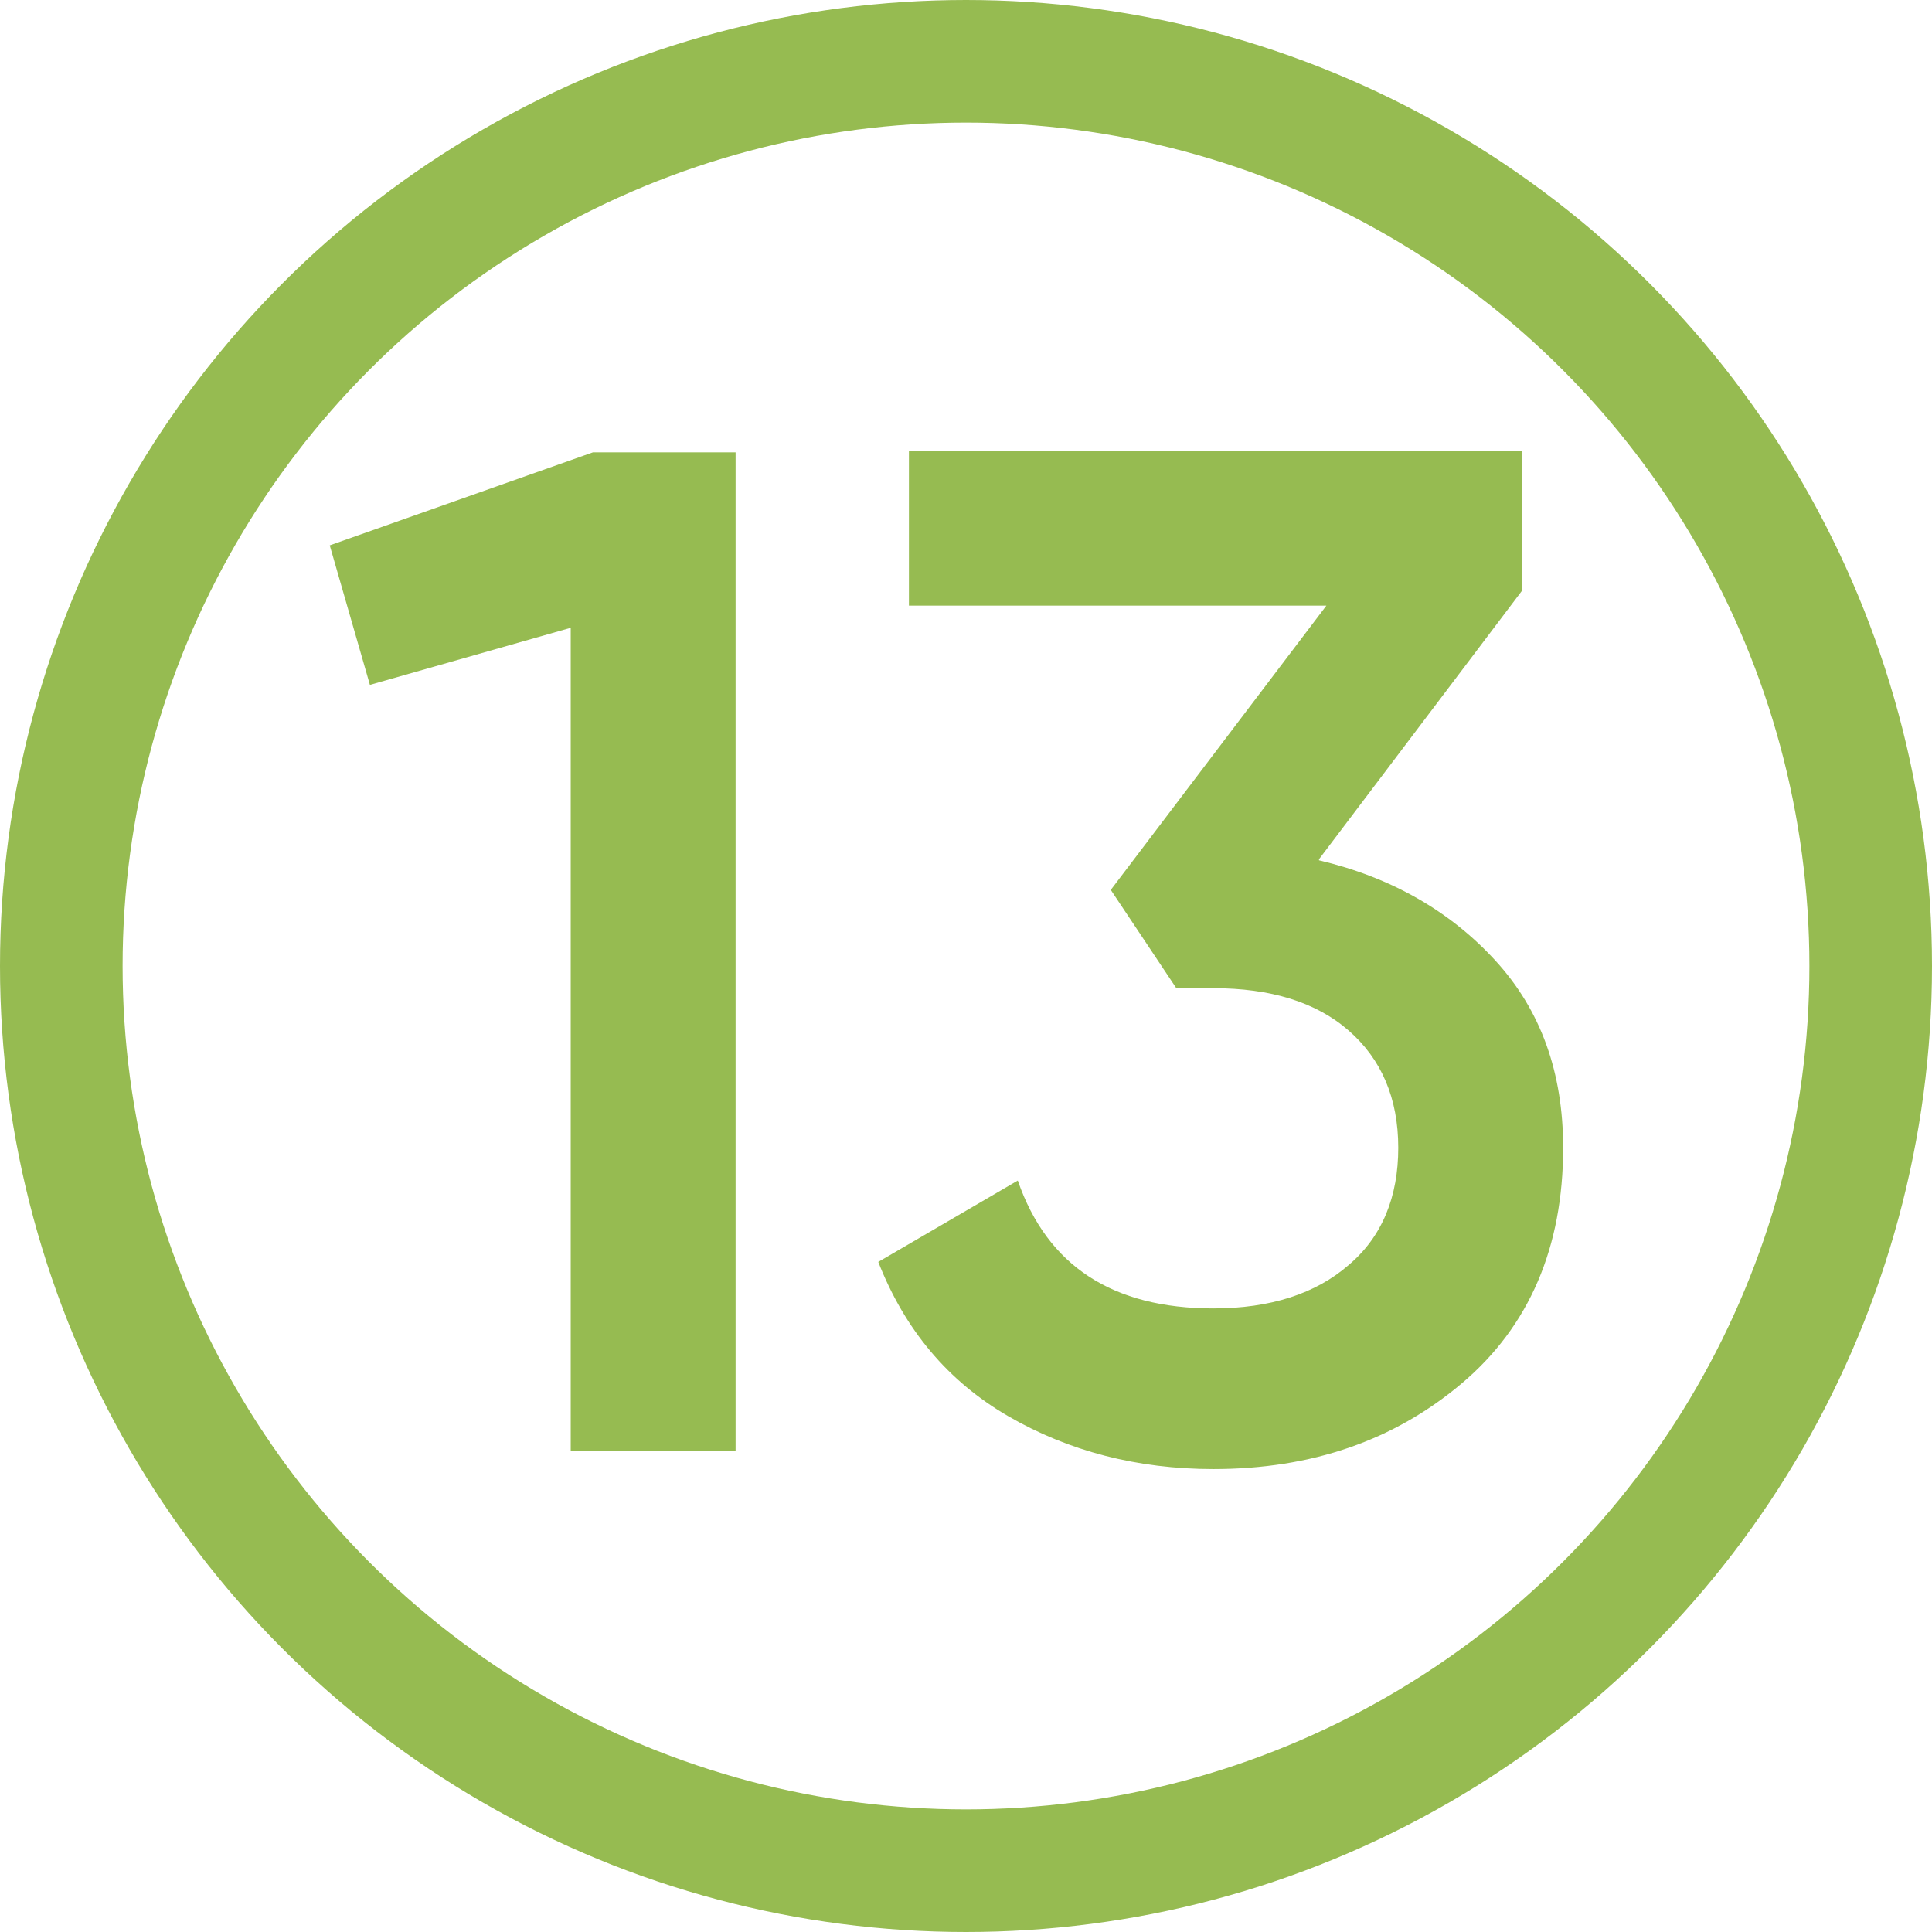 <?xml version="1.0" encoding="UTF-8"?> <!-- Creator: CorelDRAW 2018 (64-Bit) --> <svg xmlns="http://www.w3.org/2000/svg" xmlns:xlink="http://www.w3.org/1999/xlink" xml:space="preserve" width="6.689mm" height="6.689mm" shape-rendering="geometricPrecision" text-rendering="geometricPrecision" image-rendering="optimizeQuality" fill-rule="evenodd" clip-rule="evenodd" viewBox="0 0 18.28 18.28"> <g id="Слой_x0020_1">  <circle fill="none" stroke="#96BB51" stroke-width="1.16" stroke-miterlimit="22.926" cx="9.14" cy="9.14" r="8.56"></circle> <polygon fill="#96BB51" fill-rule="nonzero" points="5.61,4.28 6.96,4.28 6.96,13.73 5.4,13.73 5.4,5.94 3.5,6.48 3.12,5.16 "></polygon> <path id="1" fill="#96BB51" fill-rule="nonzero" d="M12.48 8.14c0.68,0.16 1.24,0.48 1.67,0.95 0.43,0.47 0.64,1.06 0.64,1.77 0,0.94 -0.32,1.69 -0.96,2.23 -0.64,0.54 -1.42,0.81 -2.35,0.81 -0.72,0 -1.37,-0.17 -1.94,-0.5 -0.57,-0.33 -0.98,-0.82 -1.23,-1.46l1.32 -0.77c0.28,0.81 0.9,1.21 1.85,1.21 0.54,0 0.97,-0.14 1.28,-0.41 0.32,-0.27 0.47,-0.65 0.47,-1.11 0,-0.47 -0.16,-0.84 -0.47,-1.11 -0.31,-0.27 -0.74,-0.4 -1.28,-0.4l-0.35 0 -0.62 -0.93 2.04 -2.69 -3.95 0 0 -1.46 5.8 0 0 1.32 -1.92 2.54z"></path> </g> </svg> 